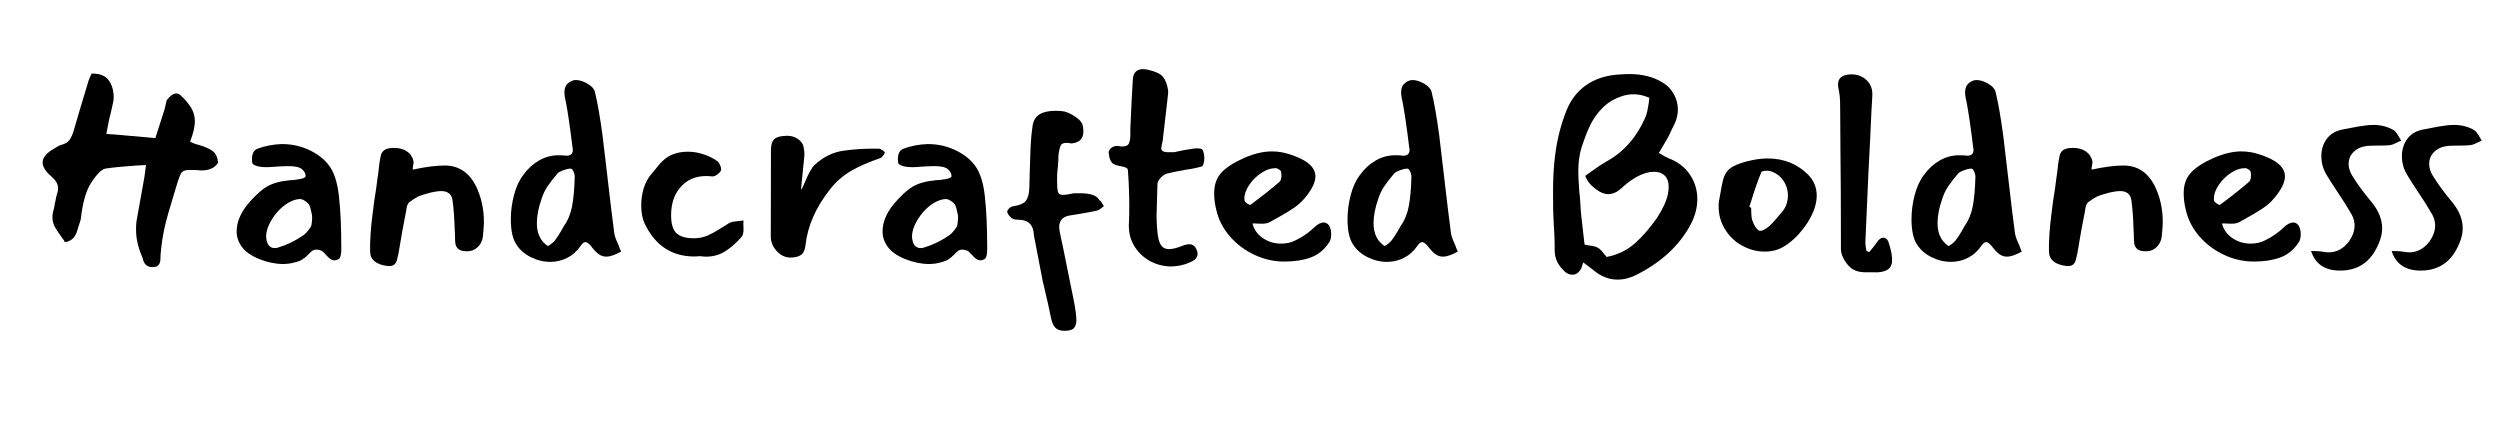 <svg xmlns="http://www.w3.org/2000/svg" xmlns:xlink="http://www.w3.org/1999/xlink" width="340" zoomAndPan="magnify" viewBox="0 0 255 45" height="60" preserveAspectRatio="xMidYMid meet" version="1.0"><defs><g/><clipPath id="48c0debb30"><path d="M 241 10 L 251.922 10 L 251.922 26 L 241 26 Z M 241 10 " clip-rule="nonzero"/></clipPath><clipPath id="4cc6159088"><rect x="0" width="252" y="0" height="33"/></clipPath></defs><g transform="matrix(1, 0, 0, 1, 2, 2)"><g clip-path="url(#4cc6159088)"><g fill="#000000" fill-opacity="1"><g transform="translate(0.377, 24.991)"><g><path d="M 12.516 -10.156 C 12.078 -10.125 11.754 -10.109 11.547 -10.109 C 10.18 -10.016 9.129 -9.91 8.391 -9.797 C 7.984 -9.723 7.484 -9.223 6.891 -8.297 C 6.391 -7.523 6.047 -6.297 5.859 -4.609 L 5.547 -3.609 C 5.461 -3.273 5.328 -2.988 5.141 -2.75 C 5.023 -2.613 4.879 -2.504 4.703 -2.422 C 4.523 -2.336 4.348 -2.297 4.172 -2.297 C 4.254 -2.297 4.211 -2.398 4.047 -2.609 C 3.68 -3.109 3.41 -3.508 3.234 -3.812 C 3.055 -4.125 2.969 -4.473 2.969 -4.859 C 2.969 -5.023 2.992 -5.219 3.047 -5.438 C 3.141 -5.719 3.195 -6 3.219 -6.281 C 3.258 -6.383 3.297 -6.539 3.328 -6.75 C 3.367 -6.969 3.414 -7.148 3.469 -7.297 C 3.52 -7.461 3.547 -7.625 3.547 -7.781 C 3.547 -8.188 3.336 -8.57 2.922 -8.938 C 2.285 -9.477 1.969 -9.969 1.969 -10.406 C 1.969 -10.926 2.375 -11.41 3.188 -11.859 C 3.258 -11.891 3.363 -11.953 3.5 -12.047 C 3.645 -12.141 3.773 -12.195 3.891 -12.219 C 4.273 -12.312 4.555 -12.488 4.734 -12.75 C 4.91 -13.008 5.062 -13.367 5.188 -13.828 C 5.539 -15.047 5.93 -16.359 6.359 -17.766 L 6.656 -18.766 C 6.695 -18.898 6.801 -19.141 6.969 -19.484 C 7.781 -19.504 8.359 -19.281 8.703 -18.812 C 9.047 -18.352 9.219 -17.754 9.219 -17.016 C 9.219 -16.91 9.195 -16.742 9.156 -16.516 L 8.906 -15.406 L 8.75 -14.797 L 8.469 -13.328 L 9.938 -13.219 L 13.469 -12.906 L 14.406 -15.828 L 14.625 -16.766 C 15.164 -17.473 15.641 -17.641 16.047 -17.266 C 16.43 -16.922 16.77 -16.531 17.062 -16.094 C 17.352 -15.656 17.5 -15.16 17.5 -14.609 C 17.5 -14.066 17.336 -13.379 17.016 -12.547 C 17.172 -12.453 17.348 -12.375 17.547 -12.312 C 17.754 -12.25 17.895 -12.207 17.969 -12.188 C 18.539 -12.02 18.984 -11.82 19.297 -11.594 C 19.609 -11.375 19.801 -10.977 19.875 -10.406 C 19.656 -10.062 19.359 -9.832 18.984 -9.719 C 18.617 -9.602 18.188 -9.578 17.688 -9.641 C 17.5 -9.648 17.258 -9.656 16.969 -9.656 C 16.562 -9.656 16.289 -9.57 16.156 -9.406 C 16.031 -9.238 15.875 -8.852 15.688 -8.25 L 15.359 -7.156 C 14.91 -5.719 14.586 -4.562 14.391 -3.688 C 14.203 -2.82 14.07 -1.914 14 -0.969 C 14 -0.895 13.992 -0.742 13.984 -0.516 C 13.973 -0.285 13.91 -0.102 13.797 0.031 C 13.691 0.176 13.516 0.25 13.266 0.25 C 12.66 0.301 12.289 -0.02 12.156 -0.719 C 11.719 -1.695 11.5 -2.641 11.5 -3.547 C 11.5 -3.941 11.516 -4.238 11.547 -4.438 C 11.754 -5.625 12.023 -7.133 12.359 -8.969 Z M 12.516 -10.156 "/></g></g></g><g fill="#000000" fill-opacity="1"><g transform="translate(20.922, 24.991)"><g><path d="M 9.859 -1.422 C 9.691 -1.492 9.523 -1.531 9.359 -1.531 C 9.191 -1.531 9.047 -1.488 8.922 -1.406 C 8.805 -1.32 8.676 -1.195 8.531 -1.031 C 8.301 -0.801 8.066 -0.613 7.828 -0.469 C 7.609 -0.344 7.203 -0.223 6.609 -0.109 C 6.348 -0.078 6.133 -0.062 5.969 -0.062 C 5.188 -0.062 4.375 -0.227 3.531 -0.562 C 2.695 -0.906 2.102 -1.32 1.75 -1.812 C 1.375 -2.32 1.195 -2.875 1.219 -3.469 C 1.238 -4.352 1.609 -5.242 2.328 -6.141 C 3.035 -6.984 3.68 -7.582 4.266 -7.938 C 4.848 -8.289 5.645 -8.516 6.656 -8.609 C 6.883 -8.609 7.207 -8.645 7.625 -8.719 C 8.039 -8.789 8.25 -8.895 8.25 -9.031 C 8.25 -9.281 8.129 -9.508 7.891 -9.719 C 7.66 -9.938 7.195 -10.047 6.5 -10.047 C 6.238 -10.047 5.848 -10.031 5.328 -10 C 4.805 -9.957 4.445 -9.938 4.25 -9.938 C 3.613 -9.938 3.16 -10.039 2.891 -10.25 C 2.816 -10.281 2.781 -10.453 2.781 -10.766 C 2.781 -11.328 2.973 -11.68 3.359 -11.828 C 4.148 -12.117 4.973 -12.273 5.828 -12.297 C 6.898 -12.297 7.895 -12.062 8.812 -11.594 C 9.727 -11.125 10.398 -10.535 10.828 -9.828 C 11.254 -9.129 11.531 -8.156 11.656 -6.906 C 11.812 -5.52 11.891 -3.754 11.891 -1.609 C 11.891 -1.016 11.805 -0.672 11.641 -0.578 C 11.484 -0.484 11.344 -0.438 11.219 -0.438 C 11.051 -0.438 10.895 -0.488 10.75 -0.594 C 10.613 -0.695 10.461 -0.844 10.297 -1.031 C 10.129 -1.227 9.984 -1.359 9.859 -1.422 Z M 5.469 -1.75 C 6.344 -2.008 7.195 -2.426 8.031 -3 C 8.207 -3.125 8.367 -3.285 8.516 -3.484 C 8.672 -3.691 8.766 -3.828 8.797 -3.891 C 8.836 -3.941 8.867 -4.102 8.891 -4.375 C 8.922 -4.645 8.926 -4.863 8.906 -5.031 C 8.895 -5.082 8.863 -5.227 8.812 -5.469 C 8.77 -5.707 8.703 -5.922 8.609 -6.109 C 8.516 -6.254 8.363 -6.391 8.156 -6.516 C 7.957 -6.648 7.773 -6.707 7.609 -6.688 C 7.254 -6.664 6.875 -6.535 6.469 -6.297 C 6.062 -6.055 5.68 -5.734 5.328 -5.328 C 4.973 -4.898 4.695 -4.469 4.5 -4.031 C 4.312 -3.602 4.219 -3.203 4.219 -2.828 C 4.258 -2.328 4.398 -1.992 4.641 -1.828 C 4.766 -1.734 4.922 -1.688 5.109 -1.688 C 5.254 -1.688 5.375 -1.707 5.469 -1.75 Z M 5.469 -1.75 "/></g></g></g><g fill="#000000" fill-opacity="1"><g transform="translate(34.359, 24.991)"><g><path d="M 5.828 -10.469 C 5.828 -10.352 5.805 -10.207 5.766 -10.031 C 5.734 -9.863 5.727 -9.75 5.75 -9.688 C 7.02 -9.969 8.102 -10.109 9 -10.109 C 10.383 -10.109 11.43 -9.441 12.141 -8.109 C 12.711 -6.973 13 -5.723 13 -4.359 C 13 -4.004 12.961 -3.492 12.891 -2.828 C 12.828 -2.391 12.645 -2.035 12.344 -1.766 C 12.051 -1.492 11.703 -1.359 11.297 -1.359 C 10.867 -1.359 10.566 -1.438 10.391 -1.594 C 10.223 -1.75 10.125 -1.926 10.094 -2.125 C 10.062 -2.332 10.047 -2.66 10.047 -3.109 L 10.016 -3.688 C 9.984 -4.801 9.91 -5.766 9.797 -6.578 C 9.742 -6.91 9.617 -7.145 9.422 -7.281 C 9.234 -7.426 8.977 -7.5 8.656 -7.5 C 8.363 -7.5 8.016 -7.453 7.609 -7.359 C 6.973 -7.191 6.551 -7.062 6.344 -6.969 C 6.133 -6.875 5.828 -6.68 5.422 -6.391 C 5.285 -6.297 5.188 -6.109 5.125 -5.828 C 5.07 -5.555 5.047 -5.398 5.047 -5.359 C 4.805 -4.172 4.551 -2.754 4.281 -1.109 C 4.258 -1.035 4.219 -0.859 4.156 -0.578 C 4.102 -0.305 4 -0.113 3.844 0 C 3.688 0.125 3.461 0.172 3.172 0.141 C 2.004 -0.004 1.41 -0.492 1.391 -1.328 C 1.367 -2.398 1.453 -3.672 1.641 -5.141 C 1.766 -6.191 1.883 -7.039 2 -7.688 C 2.031 -7.988 2.078 -8.348 2.141 -8.766 C 2.211 -9.191 2.273 -9.688 2.328 -10.25 C 2.391 -10.676 2.445 -10.988 2.5 -11.188 C 2.551 -11.395 2.676 -11.566 2.875 -11.703 C 3.082 -11.836 3.398 -11.906 3.828 -11.906 C 4.367 -11.906 4.812 -11.785 5.156 -11.547 C 5.508 -11.305 5.734 -10.961 5.828 -10.516 Z M 5.828 -10.469 "/></g></g></g><g fill="#000000" fill-opacity="1"><g transform="translate(48.713, 24.991)"><g><path d="M 11.938 -3.25 C 11.977 -2.938 12.117 -2.531 12.359 -2.031 C 12.391 -1.938 12.426 -1.832 12.469 -1.719 C 12.52 -1.613 12.578 -1.484 12.641 -1.328 C 12.004 -0.984 11.504 -0.812 11.141 -0.812 C 10.859 -0.812 10.598 -0.895 10.359 -1.062 C 10.117 -1.238 9.848 -1.523 9.547 -1.922 C 9.328 -2.172 9.145 -2.297 9 -2.297 C 8.852 -2.297 8.695 -2.176 8.531 -1.938 C 8.156 -1.383 7.691 -0.969 7.141 -0.688 C 6.598 -0.414 6.023 -0.281 5.422 -0.281 C 4.734 -0.281 4.066 -0.441 3.422 -0.766 C 2.785 -1.086 2.289 -1.523 1.938 -2.078 C 1.57 -2.648 1.391 -3.504 1.391 -4.641 C 1.391 -5.453 1.5 -6.273 1.719 -7.109 C 1.938 -7.941 2.254 -8.625 2.672 -9.156 C 3.109 -9.77 3.633 -10.254 4.25 -10.609 C 4.863 -10.973 5.539 -11.156 6.281 -11.156 C 6.52 -11.156 6.703 -11.148 6.828 -11.141 C 6.879 -11.117 6.961 -11.109 7.078 -11.109 C 7.504 -11.109 7.719 -11.312 7.719 -11.719 L 7.688 -11.938 C 7.426 -14.062 7.195 -15.625 7 -16.625 C 6.977 -16.719 6.945 -16.863 6.906 -17.062 C 6.875 -17.27 6.859 -17.441 6.859 -17.578 C 6.859 -17.836 6.91 -18.062 7.016 -18.25 C 7.129 -18.445 7.328 -18.609 7.609 -18.734 C 7.723 -18.797 7.852 -18.828 8 -18.828 C 8.383 -18.828 8.789 -18.703 9.219 -18.453 C 9.645 -18.203 9.895 -17.922 9.969 -17.609 C 10.25 -16.453 10.508 -14.961 10.75 -13.141 L 11.25 -8.906 C 11.539 -6.395 11.77 -4.508 11.938 -3.25 Z M 4.531 -6.719 C 4.207 -5.812 4.047 -4.977 4.047 -4.219 C 4.047 -3.164 4.422 -2.391 5.172 -1.891 C 5.461 -2.055 5.695 -2.242 5.875 -2.453 C 6.051 -2.672 6.258 -2.984 6.5 -3.391 L 6.797 -3.922 C 7.223 -4.523 7.504 -5.207 7.641 -5.969 C 7.785 -6.727 7.875 -7.691 7.906 -8.859 C 7.926 -9.023 7.895 -9.211 7.812 -9.422 C 7.727 -9.641 7.641 -9.758 7.547 -9.781 C 7.398 -9.812 7.148 -9.766 6.797 -9.641 C 6.453 -9.523 6.234 -9.406 6.141 -9.281 C 5.711 -8.781 5.375 -8.344 5.125 -7.969 C 4.875 -7.594 4.676 -7.176 4.531 -6.719 Z M 4.531 -6.719 "/></g></g></g><g fill="#000000" fill-opacity="1"><g transform="translate(62.733, 24.991)"><g><path d="M 10.906 -2.828 C 10.352 -2.203 9.789 -1.707 9.219 -1.344 C 8.645 -0.988 8.004 -0.812 7.297 -0.812 C 7.148 -0.812 6.945 -0.828 6.688 -0.859 L 6.141 -0.828 C 3.805 -0.816 2.102 -1.93 1.031 -4.172 C 0.789 -4.68 0.672 -5.301 0.672 -6.031 C 0.672 -6.656 0.758 -7.254 0.938 -7.828 C 1.125 -8.398 1.383 -8.875 1.719 -9.25 L 2.25 -9.891 C 2.508 -10.223 2.711 -10.453 2.859 -10.578 C 3.504 -11.203 4.363 -11.516 5.438 -11.516 C 6 -11.516 6.547 -11.422 7.078 -11.234 C 7.617 -11.055 8.094 -10.812 8.5 -10.5 C 8.57 -10.438 8.645 -10.316 8.719 -10.141 C 8.789 -9.973 8.828 -9.832 8.828 -9.719 C 8.828 -9.57 8.711 -9.41 8.484 -9.234 C 8.266 -9.055 8.066 -8.977 7.891 -9 C 6.629 -9.145 5.617 -8.844 4.859 -8.094 C 4.098 -7.344 3.719 -6.32 3.719 -5.031 C 3.719 -4.176 3.895 -3.57 4.25 -3.219 C 4.613 -2.863 5.211 -2.688 6.047 -2.688 C 6.566 -2.688 7.055 -2.789 7.516 -3 C 7.984 -3.219 8.523 -3.523 9.141 -3.922 L 9.656 -4.25 C 9.844 -4.344 10.086 -4.398 10.391 -4.422 C 10.703 -4.453 10.941 -4.477 11.109 -4.5 C 11.086 -4.332 11.082 -4.172 11.094 -4.016 C 11.102 -3.859 11.109 -3.734 11.109 -3.641 C 11.109 -3.234 11.039 -2.961 10.906 -2.828 Z M 10.906 -2.828 "/></g></g></g><g fill="#000000" fill-opacity="1"><g transform="translate(74.949, 24.991)"><g><path d="M 5.047 -11.766 C 5.109 -11.586 5.117 -11.301 5.078 -10.906 L 4.75 -7.641 C 4.844 -7.711 4.977 -7.973 5.156 -8.422 C 5.344 -8.879 5.52 -9.25 5.688 -9.531 C 5.852 -9.82 5.984 -10.016 6.078 -10.109 C 6.953 -10.941 7.93 -11.441 9.016 -11.609 C 10.109 -11.773 11.316 -11.848 12.641 -11.828 C 12.766 -11.828 12.906 -11.773 13.062 -11.672 C 13.219 -11.566 13.297 -11.484 13.297 -11.422 C 13.297 -11.359 13.238 -11.254 13.125 -11.109 C 13.02 -10.973 12.922 -10.891 12.828 -10.859 C 11.711 -10.484 10.734 -10.055 9.891 -9.578 C 9.055 -9.098 8.332 -8.469 7.719 -7.688 C 6.27 -5.852 5.438 -3.969 5.219 -2.031 C 5.164 -1.508 5.008 -1.16 4.75 -0.984 C 4.488 -0.805 4.129 -0.719 3.672 -0.719 C 3.148 -0.719 2.688 -0.938 2.281 -1.375 C 1.875 -1.82 1.672 -2.316 1.672 -2.859 C 1.68 -4.816 1.688 -7.758 1.688 -11.688 C 1.688 -12.227 1.805 -12.602 2.047 -12.812 C 2.297 -13.031 2.734 -13.141 3.359 -13.141 C 3.816 -13.141 4.207 -13.008 4.531 -12.75 C 4.863 -12.488 5.035 -12.16 5.047 -11.766 Z M 5.047 -11.766 "/></g></g></g><g fill="#000000" fill-opacity="1"><g transform="translate(86.804, 24.991)"><g><path d="M 9.859 -1.422 C 9.691 -1.492 9.523 -1.531 9.359 -1.531 C 9.191 -1.531 9.047 -1.488 8.922 -1.406 C 8.805 -1.32 8.676 -1.195 8.531 -1.031 C 8.301 -0.801 8.066 -0.613 7.828 -0.469 C 7.609 -0.344 7.203 -0.223 6.609 -0.109 C 6.348 -0.078 6.133 -0.062 5.969 -0.062 C 5.188 -0.062 4.375 -0.227 3.531 -0.562 C 2.695 -0.906 2.102 -1.32 1.75 -1.812 C 1.375 -2.32 1.195 -2.875 1.219 -3.469 C 1.238 -4.352 1.609 -5.242 2.328 -6.141 C 3.035 -6.984 3.68 -7.582 4.266 -7.938 C 4.848 -8.289 5.645 -8.516 6.656 -8.609 C 6.883 -8.609 7.207 -8.645 7.625 -8.719 C 8.039 -8.789 8.25 -8.895 8.25 -9.031 C 8.25 -9.281 8.129 -9.508 7.891 -9.719 C 7.66 -9.938 7.195 -10.047 6.5 -10.047 C 6.238 -10.047 5.848 -10.031 5.328 -10 C 4.805 -9.957 4.445 -9.938 4.25 -9.938 C 3.613 -9.938 3.16 -10.039 2.891 -10.25 C 2.816 -10.281 2.781 -10.453 2.781 -10.766 C 2.781 -11.328 2.973 -11.68 3.359 -11.828 C 4.148 -12.117 4.973 -12.273 5.828 -12.297 C 6.898 -12.297 7.895 -12.062 8.812 -11.594 C 9.727 -11.125 10.398 -10.535 10.828 -9.828 C 11.254 -9.129 11.531 -8.156 11.656 -6.906 C 11.812 -5.52 11.891 -3.754 11.891 -1.609 C 11.891 -1.016 11.805 -0.672 11.641 -0.578 C 11.484 -0.484 11.344 -0.438 11.219 -0.438 C 11.051 -0.438 10.895 -0.488 10.75 -0.594 C 10.613 -0.695 10.461 -0.844 10.297 -1.031 C 10.129 -1.227 9.984 -1.359 9.859 -1.422 Z M 5.469 -1.75 C 6.344 -2.008 7.195 -2.426 8.031 -3 C 8.207 -3.125 8.367 -3.285 8.516 -3.484 C 8.672 -3.691 8.766 -3.828 8.797 -3.891 C 8.836 -3.941 8.867 -4.102 8.891 -4.375 C 8.922 -4.645 8.926 -4.863 8.906 -5.031 C 8.895 -5.082 8.863 -5.227 8.812 -5.469 C 8.77 -5.707 8.703 -5.922 8.609 -6.109 C 8.516 -6.254 8.363 -6.391 8.156 -6.516 C 7.957 -6.648 7.773 -6.707 7.609 -6.688 C 7.254 -6.664 6.875 -6.535 6.469 -6.297 C 6.062 -6.055 5.68 -5.734 5.328 -5.328 C 4.973 -4.898 4.695 -4.469 4.5 -4.031 C 4.312 -3.602 4.219 -3.203 4.219 -2.828 C 4.258 -2.328 4.398 -1.992 4.641 -1.828 C 4.766 -1.734 4.922 -1.688 5.109 -1.688 C 5.254 -1.688 5.375 -1.707 5.469 -1.75 Z M 5.469 -1.75 "/></g></g></g><g fill="#000000" fill-opacity="1"><g transform="translate(100.241, 24.991)"><g><path d="M 5.578 -8.719 C 5.578 -8.051 5.609 -7.613 5.672 -7.406 C 5.742 -7.207 5.906 -7.109 6.156 -7.109 C 6.406 -7.109 6.785 -7.164 7.297 -7.281 L 7.938 -7.281 C 9 -7.281 9.648 -7.047 9.891 -6.578 C 9.973 -6.547 10.062 -6.445 10.156 -6.281 C 10.25 -6.125 10.316 -6.02 10.359 -5.969 C 10.285 -5.914 10.172 -5.828 10.016 -5.703 C 9.867 -5.586 9.734 -5.52 9.609 -5.5 C 9.18 -5.406 8.539 -5.285 7.688 -5.141 C 7.52 -5.117 7.223 -5.07 6.797 -5 C 6.129 -4.863 5.797 -4.473 5.797 -3.828 C 5.797 -3.734 5.816 -3.555 5.859 -3.297 C 6.078 -2.305 6.258 -1.438 6.406 -0.688 C 6.562 0.062 6.688 0.688 6.781 1.188 L 7.281 3.641 C 7.457 4.523 7.547 5.207 7.547 5.688 C 7.547 6.039 7.461 6.305 7.297 6.484 C 7.129 6.66 6.805 6.75 6.328 6.75 C 5.922 6.75 5.613 6.645 5.406 6.438 C 5.207 6.238 5.062 5.914 4.969 5.469 C 4.801 4.613 4.516 3.336 4.109 1.641 L 3.219 -2.969 C 3.188 -4.039 2.66 -4.578 1.641 -4.578 C 1.305 -4.578 1.07 -4.633 0.938 -4.75 C 0.832 -4.844 0.734 -4.945 0.641 -5.062 C 0.547 -5.188 0.5 -5.305 0.5 -5.422 C 0.5 -5.504 0.555 -5.602 0.672 -5.719 C 0.797 -5.844 0.914 -5.914 1.031 -5.938 C 1.695 -6.031 2.145 -6.211 2.375 -6.484 C 2.602 -6.766 2.727 -7.203 2.75 -7.797 L 2.797 -9.578 C 2.816 -10.359 2.844 -11.156 2.875 -11.969 C 2.914 -12.781 2.984 -13.5 3.078 -14.125 C 3.148 -14.664 3.379 -15.062 3.766 -15.312 C 4.16 -15.562 4.703 -15.688 5.391 -15.688 C 5.68 -15.688 5.91 -15.676 6.078 -15.656 C 6.461 -15.625 6.906 -15.441 7.406 -15.109 C 7.906 -14.785 8.176 -14.441 8.219 -14.078 C 8.406 -13.023 8.016 -12.453 7.047 -12.359 C 6.422 -12.484 6.051 -12.406 5.938 -12.125 C 5.832 -11.852 5.758 -11.516 5.719 -11.109 C 5.719 -10.867 5.703 -10.523 5.672 -10.078 C 5.609 -9.629 5.578 -9.176 5.578 -8.719 Z M 5.578 -8.719 "/></g></g></g><g fill="#000000" fill-opacity="1"><g transform="translate(110.513, 24.991)"><g><path d="M 0.938 -10.359 C 0.812 -10.504 0.723 -10.66 0.672 -10.828 C 0.629 -10.992 0.594 -11.223 0.562 -11.516 C 0.727 -11.91 1.031 -12.109 1.469 -12.109 C 1.695 -12.066 1.852 -12.047 1.938 -12.047 C 2.312 -12.047 2.547 -12.156 2.641 -12.375 C 2.734 -12.602 2.781 -12.863 2.781 -13.156 C 2.781 -13.457 2.781 -13.691 2.781 -13.859 L 2.859 -15.516 C 2.879 -15.891 2.898 -16.348 2.922 -16.891 C 2.953 -17.441 2.988 -18.078 3.031 -18.797 C 3.039 -19.18 3.133 -19.469 3.312 -19.656 C 3.488 -19.844 3.734 -19.938 4.047 -19.938 C 4.273 -19.938 4.453 -19.914 4.578 -19.875 C 5.336 -19.707 5.848 -19.469 6.109 -19.156 C 6.367 -18.844 6.547 -18.367 6.641 -17.734 C 6.648 -17.609 6.629 -17.344 6.578 -16.938 L 6.078 -12.609 C 6.055 -12.492 6.023 -12.359 5.984 -12.203 C 5.953 -12.047 5.938 -11.93 5.938 -11.859 C 5.938 -11.691 6.031 -11.578 6.219 -11.516 C 6.406 -11.461 6.75 -11.445 7.25 -11.469 C 8.102 -11.656 8.75 -11.773 9.188 -11.828 C 9.281 -11.848 9.43 -11.859 9.641 -11.859 C 9.859 -11.859 10.004 -11.828 10.078 -11.766 C 10.148 -11.734 10.207 -11.629 10.25 -11.453 C 10.301 -11.273 10.328 -11.078 10.328 -10.859 C 10.328 -10.648 10.301 -10.461 10.25 -10.297 C 10.207 -10.129 10.148 -10.035 10.078 -10.016 C 9.578 -9.867 8.984 -9.75 8.297 -9.656 C 7.484 -9.508 6.883 -9.383 6.5 -9.281 C 6.289 -9.219 6.082 -9.078 5.875 -8.859 C 5.676 -8.641 5.566 -8.438 5.547 -8.25 C 5.516 -7.344 5.488 -6.414 5.469 -5.469 C 5.445 -4.75 5.473 -4.023 5.547 -3.297 C 5.609 -2.691 5.727 -2.254 5.906 -1.984 C 6.094 -1.711 6.375 -1.578 6.75 -1.578 C 7.039 -1.578 7.469 -1.68 8.031 -1.891 C 8.32 -2.016 8.578 -2.078 8.797 -2.078 C 9.148 -2.078 9.398 -1.883 9.547 -1.5 C 9.609 -1.375 9.641 -1.242 9.641 -1.109 C 9.641 -0.867 9.551 -0.676 9.375 -0.531 C 9.195 -0.383 8.957 -0.254 8.656 -0.141 C 8.102 0.066 7.539 0.176 6.969 0.188 C 6.188 0.188 5.453 0 4.766 -0.375 C 4.086 -0.75 3.547 -1.281 3.141 -1.969 C 2.742 -2.656 2.578 -3.441 2.641 -4.328 C 2.66 -4.68 2.672 -5.238 2.672 -6 C 2.672 -7.195 2.625 -8.414 2.531 -9.656 C 2.508 -9.77 2.441 -9.848 2.328 -9.891 C 2.223 -9.941 2.039 -9.992 1.781 -10.047 C 1.352 -10.117 1.07 -10.223 0.938 -10.359 Z M 0.938 -10.359 "/></g></g></g><g fill="#000000" fill-opacity="1"><g transform="translate(121.063, 24.991)"><g><path d="M 6.438 -4.328 C 6.25 -4.223 5.984 -4.172 5.641 -4.172 C 5.504 -4.172 5.344 -4.176 5.156 -4.188 C 4.977 -4.207 4.82 -4.207 4.688 -4.188 C 4.844 -3.582 5.195 -3.086 5.75 -2.703 C 6.301 -2.328 6.922 -2.141 7.609 -2.141 C 8.203 -2.141 8.727 -2.27 9.188 -2.531 C 9.875 -2.875 10.469 -3.289 10.969 -3.781 C 11.32 -4.125 11.656 -4.297 11.969 -4.297 C 12.164 -4.297 12.344 -4.195 12.5 -4 C 12.645 -3.758 12.719 -3.461 12.719 -3.109 C 12.719 -2.734 12.645 -2.445 12.5 -2.25 C 12.008 -1.508 11.379 -1 10.609 -0.719 C 9.848 -0.445 8.957 -0.312 7.938 -0.312 C 6.883 -0.312 5.867 -0.539 4.891 -1 C 3.91 -1.457 3.07 -2.086 2.375 -2.891 C 1.676 -3.703 1.219 -4.598 1 -5.578 C 0.852 -6.148 0.781 -6.719 0.781 -7.281 C 0.781 -8.145 1.023 -8.844 1.516 -9.375 C 2.004 -9.914 2.797 -10.426 3.891 -10.906 C 4.891 -11.332 5.812 -11.547 6.656 -11.547 C 7.27 -11.547 7.863 -11.453 8.438 -11.266 C 10.219 -10.711 11.109 -9.957 11.109 -9 C 11.109 -8.383 10.742 -7.645 10.016 -6.781 C 9.672 -6.363 9.254 -6 8.766 -5.688 C 8.285 -5.375 7.816 -5.094 7.359 -4.844 C 6.91 -4.594 6.602 -4.422 6.438 -4.328 Z M 7.609 -9.469 C 7.586 -9.562 7.516 -9.641 7.391 -9.703 C 7.273 -9.766 7.207 -9.805 7.188 -9.828 C 6.688 -9.867 6.176 -9.723 5.656 -9.391 C 5.145 -9.066 4.719 -8.656 4.375 -8.156 C 4.031 -7.656 3.859 -7.176 3.859 -6.719 L 3.891 -6.5 C 3.91 -6.426 4.004 -6.332 4.172 -6.219 C 4.348 -6.102 4.457 -6.066 4.5 -6.109 C 5.812 -7.086 6.801 -7.875 7.469 -8.469 C 7.582 -8.582 7.641 -8.785 7.641 -9.078 C 7.641 -9.266 7.629 -9.395 7.609 -9.469 Z M 7.609 -9.469 "/></g></g></g><g fill="#000000" fill-opacity="1"><g transform="translate(134.056, 24.991)"><g><path d="M 11.938 -3.25 C 11.977 -2.938 12.117 -2.531 12.359 -2.031 C 12.391 -1.938 12.426 -1.832 12.469 -1.719 C 12.52 -1.613 12.578 -1.484 12.641 -1.328 C 12.004 -0.984 11.504 -0.812 11.141 -0.812 C 10.859 -0.812 10.598 -0.895 10.359 -1.062 C 10.117 -1.238 9.848 -1.523 9.547 -1.922 C 9.328 -2.172 9.145 -2.297 9 -2.297 C 8.852 -2.297 8.695 -2.176 8.531 -1.938 C 8.156 -1.383 7.691 -0.969 7.141 -0.688 C 6.598 -0.414 6.023 -0.281 5.422 -0.281 C 4.734 -0.281 4.066 -0.441 3.422 -0.766 C 2.785 -1.086 2.289 -1.523 1.938 -2.078 C 1.57 -2.648 1.391 -3.504 1.391 -4.641 C 1.391 -5.453 1.5 -6.273 1.719 -7.109 C 1.938 -7.941 2.254 -8.625 2.672 -9.156 C 3.109 -9.77 3.633 -10.254 4.25 -10.609 C 4.863 -10.973 5.539 -11.156 6.281 -11.156 C 6.52 -11.156 6.703 -11.148 6.828 -11.141 C 6.879 -11.117 6.961 -11.109 7.078 -11.109 C 7.504 -11.109 7.719 -11.312 7.719 -11.719 L 7.688 -11.938 C 7.426 -14.062 7.195 -15.625 7 -16.625 C 6.977 -16.719 6.945 -16.863 6.906 -17.062 C 6.875 -17.27 6.859 -17.441 6.859 -17.578 C 6.859 -17.836 6.91 -18.062 7.016 -18.25 C 7.129 -18.445 7.328 -18.609 7.609 -18.734 C 7.723 -18.797 7.852 -18.828 8 -18.828 C 8.383 -18.828 8.789 -18.703 9.219 -18.453 C 9.645 -18.203 9.895 -17.922 9.969 -17.609 C 10.25 -16.453 10.508 -14.961 10.75 -13.141 L 11.25 -8.906 C 11.539 -6.395 11.77 -4.508 11.938 -3.25 Z M 4.531 -6.719 C 4.207 -5.812 4.047 -4.977 4.047 -4.219 C 4.047 -3.164 4.422 -2.391 5.172 -1.891 C 5.461 -2.055 5.695 -2.242 5.875 -2.453 C 6.051 -2.672 6.258 -2.984 6.5 -3.391 L 6.797 -3.922 C 7.223 -4.523 7.504 -5.207 7.641 -5.969 C 7.785 -6.727 7.875 -7.691 7.906 -8.859 C 7.926 -9.023 7.895 -9.211 7.812 -9.422 C 7.727 -9.641 7.641 -9.758 7.547 -9.781 C 7.398 -9.812 7.148 -9.766 6.797 -9.641 C 6.453 -9.523 6.234 -9.406 6.141 -9.281 C 5.711 -8.781 5.375 -8.344 5.125 -7.969 C 4.875 -7.594 4.676 -7.176 4.531 -6.719 Z M 4.531 -6.719 "/></g></g></g><g fill="#000000" fill-opacity="1"><g transform="translate(148.077, 24.991)"><g/></g></g><g fill="#000000" fill-opacity="1"><g transform="translate(155.018, 24.991)"><g><path d="M 13.078 -12.906 C 12.984 -12.727 12.688 -12.223 12.188 -11.391 C 12.656 -11.109 12.977 -10.93 13.156 -10.859 C 14.133 -10.484 14.867 -9.922 15.359 -9.172 C 15.859 -8.422 16.109 -7.594 16.109 -6.688 C 16.109 -5.801 15.875 -4.922 15.406 -4.047 C 14.258 -1.922 12.41 -0.219 9.859 1.062 C 9.223 1.375 8.602 1.531 8 1.531 C 7.102 1.531 6.281 1.211 5.531 0.578 C 5.227 0.336 4.875 0.07 4.469 -0.219 C 4.438 -0.113 4.395 0.016 4.344 0.172 C 4.301 0.336 4.25 0.457 4.188 0.531 C 3.969 0.863 3.691 1.031 3.359 1.031 C 3.066 1.031 2.797 0.91 2.547 0.672 C 1.891 0.055 1.562 -0.641 1.562 -1.422 C 1.562 -2.004 1.551 -2.52 1.531 -2.969 C 1.508 -3.414 1.488 -3.785 1.469 -4.078 C 1.445 -4.453 1.426 -4.914 1.406 -5.469 C 1.395 -6.02 1.391 -6.664 1.391 -7.406 C 1.391 -8.82 1.461 -10.082 1.609 -11.188 C 1.816 -12.82 2.207 -14.348 2.781 -15.766 C 3.219 -16.836 3.875 -17.68 4.75 -18.297 C 5.633 -18.91 6.68 -19.27 7.891 -19.375 C 8.441 -19.414 8.863 -19.438 9.156 -19.438 C 10.531 -19.438 11.68 -19.141 12.609 -18.547 C 13.086 -18.254 13.457 -17.863 13.719 -17.375 C 13.988 -16.895 14.125 -16.379 14.125 -15.828 C 14.125 -15.359 14.023 -14.895 13.828 -14.438 L 13.547 -13.875 C 13.422 -13.582 13.266 -13.258 13.078 -12.906 Z M 10.891 -15.219 C 10.973 -15.457 11.055 -15.852 11.141 -16.406 L 11.219 -17.016 C 10.664 -17.254 10.141 -17.375 9.641 -17.375 C 9.211 -17.375 8.812 -17.312 8.438 -17.188 C 7.645 -16.926 6.984 -16.531 6.453 -16 C 5.93 -15.477 5.516 -14.898 5.203 -14.266 C 4.898 -13.641 4.598 -12.863 4.297 -11.938 C 4.078 -11.219 3.969 -10.414 3.969 -9.531 C 3.969 -9.039 4.004 -8.332 4.078 -7.406 C 4.117 -7.133 4.156 -6.68 4.188 -6.047 C 4.207 -5.547 4.312 -4.52 4.5 -2.969 L 4.609 -2.047 C 4.723 -2.016 4.91 -1.977 5.172 -1.938 C 5.516 -1.906 5.781 -1.832 5.969 -1.719 C 6.133 -1.625 6.301 -1.469 6.469 -1.25 C 6.633 -1.039 6.766 -0.883 6.859 -0.781 C 7.973 -1 8.922 -1.453 9.703 -2.141 C 10.492 -2.828 11.266 -3.711 12.016 -4.797 C 12.598 -5.691 12.961 -6.488 13.109 -7.188 C 13.16 -7.469 13.188 -7.719 13.188 -7.938 C 13.188 -8.438 13.051 -8.816 12.781 -9.078 C 12.52 -9.336 12.156 -9.469 11.688 -9.469 C 11.406 -9.469 11.145 -9.43 10.906 -9.359 C 10.07 -9.117 9.223 -8.594 8.359 -7.781 C 7.91 -7.383 7.469 -7.188 7.031 -7.188 C 6.75 -7.188 6.457 -7.27 6.156 -7.438 C 5.812 -7.645 5.52 -7.867 5.281 -8.109 C 5.039 -8.348 4.836 -8.66 4.672 -9.047 L 5.297 -9.5 C 5.961 -9.977 6.473 -10.316 6.828 -10.516 C 8.629 -11.484 9.984 -13.051 10.891 -15.219 Z M 10.891 -15.219 "/></g></g></g><g fill="#000000" fill-opacity="1"><g transform="translate(172.508, 24.991)"><g><path d="M 7.469 -1.859 C 6.895 -1.504 6.238 -1.328 5.5 -1.328 C 4.688 -1.328 3.906 -1.535 3.156 -1.953 C 2.406 -2.367 1.805 -2.969 1.359 -3.75 C 0.91 -4.531 0.727 -5.414 0.812 -6.406 L 0.938 -7.078 C 1.051 -7.742 1.145 -8.234 1.219 -8.547 C 1.383 -9.234 1.719 -9.711 2.219 -9.984 C 2.719 -10.266 3.383 -10.488 4.219 -10.656 C 4.758 -10.77 5.285 -10.828 5.797 -10.828 C 7.43 -10.828 8.801 -10.281 9.906 -9.188 C 10.5 -8.594 10.797 -7.875 10.797 -7.031 C 10.797 -6.195 10.492 -5.297 9.891 -4.328 C 9.18 -3.234 8.375 -2.41 7.469 -1.859 Z M 5.141 -9.406 C 4.836 -8.688 4.52 -7.789 4.188 -6.719 L 3.922 -5.891 L 4.109 -5.797 C 4.109 -5.672 4.113 -5.473 4.125 -5.203 C 4.133 -4.93 4.164 -4.707 4.219 -4.531 C 4.426 -3.957 4.66 -3.602 4.922 -3.469 C 5.023 -3.414 5.18 -3.441 5.391 -3.547 C 5.609 -3.66 5.801 -3.789 5.969 -3.938 C 6.227 -4.164 6.645 -4.629 7.219 -5.328 C 7.645 -5.805 7.859 -6.379 7.859 -7.047 C 7.859 -7.617 7.695 -8.133 7.375 -8.594 C 7.051 -9.062 6.602 -9.379 6.031 -9.547 C 5.969 -9.566 5.863 -9.578 5.719 -9.578 C 5.363 -9.578 5.172 -9.52 5.141 -9.406 Z M 5.141 -9.406 "/></g></g></g><g fill="#000000" fill-opacity="1"><g transform="translate(184.086, 24.991)"><g><path d="M 4.578 -1.281 C 4.953 -1.719 5.223 -2.066 5.391 -2.328 C 5.586 -2.609 5.801 -2.75 6.031 -2.75 C 6.25 -2.75 6.414 -2.609 6.531 -2.328 C 6.781 -1.586 6.906 -1.004 6.906 -0.578 C 6.906 -0.398 6.898 -0.266 6.891 -0.172 C 6.816 0.203 6.609 0.461 6.266 0.609 C 5.922 0.754 5.516 0.812 5.047 0.781 C 4.879 0.781 4.598 0.781 4.203 0.781 C 3.805 0.781 3.461 0.723 3.172 0.609 C 2.891 0.492 2.641 0.312 2.422 0.062 C 1.93 -0.52 1.688 -1.078 1.688 -1.609 C 1.688 -5.941 1.672 -9.203 1.641 -11.391 L 1.609 -16.266 C 1.609 -16.922 1.547 -17.516 1.422 -18.047 C 1.398 -18.141 1.391 -18.25 1.391 -18.375 C 1.391 -19.062 1.852 -19.406 2.781 -19.406 C 3.383 -19.406 3.895 -19.207 4.312 -18.812 C 4.727 -18.414 4.922 -17.895 4.891 -17.25 C 4.828 -16.258 4.754 -14.785 4.672 -12.828 L 4.5 -9.5 C 4.352 -6.352 4.25 -3.992 4.188 -2.422 C 4.176 -2.234 4.188 -2.023 4.219 -1.797 C 4.258 -1.578 4.285 -1.441 4.297 -1.391 Z M 4.578 -1.281 "/></g></g></g><g fill="#000000" fill-opacity="1"><g transform="translate(191.582, 24.991)"><g><path d="M 11.938 -3.25 C 11.977 -2.938 12.117 -2.531 12.359 -2.031 C 12.391 -1.938 12.426 -1.832 12.469 -1.719 C 12.52 -1.613 12.578 -1.484 12.641 -1.328 C 12.004 -0.984 11.504 -0.812 11.141 -0.812 C 10.859 -0.812 10.598 -0.895 10.359 -1.062 C 10.117 -1.238 9.848 -1.523 9.547 -1.922 C 9.328 -2.172 9.145 -2.297 9 -2.297 C 8.852 -2.297 8.695 -2.176 8.531 -1.938 C 8.156 -1.383 7.691 -0.969 7.141 -0.688 C 6.598 -0.414 6.023 -0.281 5.422 -0.281 C 4.734 -0.281 4.066 -0.441 3.422 -0.766 C 2.785 -1.086 2.289 -1.523 1.938 -2.078 C 1.57 -2.648 1.391 -3.504 1.391 -4.641 C 1.391 -5.453 1.5 -6.273 1.719 -7.109 C 1.938 -7.941 2.254 -8.625 2.672 -9.156 C 3.109 -9.77 3.633 -10.254 4.25 -10.609 C 4.863 -10.973 5.539 -11.156 6.281 -11.156 C 6.52 -11.156 6.703 -11.148 6.828 -11.141 C 6.879 -11.117 6.961 -11.109 7.078 -11.109 C 7.504 -11.109 7.719 -11.312 7.719 -11.719 L 7.688 -11.938 C 7.426 -14.062 7.195 -15.625 7 -16.625 C 6.977 -16.719 6.945 -16.863 6.906 -17.062 C 6.875 -17.27 6.859 -17.441 6.859 -17.578 C 6.859 -17.836 6.91 -18.062 7.016 -18.25 C 7.129 -18.445 7.328 -18.609 7.609 -18.734 C 7.723 -18.797 7.852 -18.828 8 -18.828 C 8.383 -18.828 8.789 -18.703 9.219 -18.453 C 9.645 -18.203 9.895 -17.922 9.969 -17.609 C 10.25 -16.453 10.508 -14.961 10.75 -13.141 L 11.25 -8.906 C 11.539 -6.395 11.77 -4.508 11.938 -3.25 Z M 4.531 -6.719 C 4.207 -5.812 4.047 -4.977 4.047 -4.219 C 4.047 -3.164 4.422 -2.391 5.172 -1.891 C 5.461 -2.055 5.695 -2.242 5.875 -2.453 C 6.051 -2.672 6.258 -2.984 6.5 -3.391 L 6.797 -3.922 C 7.223 -4.523 7.504 -5.207 7.641 -5.969 C 7.785 -6.727 7.875 -7.691 7.906 -8.859 C 7.926 -9.023 7.895 -9.211 7.812 -9.422 C 7.727 -9.641 7.641 -9.758 7.547 -9.781 C 7.398 -9.812 7.148 -9.766 6.797 -9.641 C 6.453 -9.523 6.234 -9.406 6.141 -9.281 C 5.711 -8.781 5.375 -8.344 5.125 -7.969 C 4.875 -7.594 4.676 -7.176 4.531 -6.719 Z M 4.531 -6.719 "/></g></g></g><g fill="#000000" fill-opacity="1"><g transform="translate(205.602, 24.991)"><g><path d="M 5.828 -10.469 C 5.828 -10.352 5.805 -10.207 5.766 -10.031 C 5.734 -9.863 5.727 -9.75 5.75 -9.688 C 7.02 -9.969 8.102 -10.109 9 -10.109 C 10.383 -10.109 11.43 -9.441 12.141 -8.109 C 12.711 -6.973 13 -5.723 13 -4.359 C 13 -4.004 12.961 -3.492 12.891 -2.828 C 12.828 -2.391 12.645 -2.035 12.344 -1.766 C 12.051 -1.492 11.703 -1.359 11.297 -1.359 C 10.867 -1.359 10.566 -1.438 10.391 -1.594 C 10.223 -1.75 10.125 -1.926 10.094 -2.125 C 10.062 -2.332 10.047 -2.66 10.047 -3.109 L 10.016 -3.688 C 9.984 -4.801 9.91 -5.766 9.797 -6.578 C 9.742 -6.91 9.617 -7.145 9.422 -7.281 C 9.234 -7.426 8.977 -7.5 8.656 -7.5 C 8.363 -7.5 8.016 -7.453 7.609 -7.359 C 6.973 -7.191 6.551 -7.062 6.344 -6.969 C 6.133 -6.875 5.828 -6.68 5.422 -6.391 C 5.285 -6.297 5.188 -6.109 5.125 -5.828 C 5.07 -5.555 5.047 -5.398 5.047 -5.359 C 4.805 -4.172 4.551 -2.754 4.281 -1.109 C 4.258 -1.035 4.219 -0.859 4.156 -0.578 C 4.102 -0.305 4 -0.113 3.844 0 C 3.688 0.125 3.461 0.172 3.172 0.141 C 2.004 -0.004 1.41 -0.492 1.391 -1.328 C 1.367 -2.398 1.453 -3.672 1.641 -5.141 C 1.766 -6.191 1.883 -7.039 2 -7.688 C 2.031 -7.988 2.078 -8.348 2.141 -8.766 C 2.211 -9.191 2.273 -9.688 2.328 -10.25 C 2.391 -10.676 2.445 -10.988 2.5 -11.188 C 2.551 -11.395 2.676 -11.566 2.875 -11.703 C 3.082 -11.836 3.398 -11.906 3.828 -11.906 C 4.367 -11.906 4.812 -11.785 5.156 -11.547 C 5.508 -11.305 5.734 -10.961 5.828 -10.516 Z M 5.828 -10.469 "/></g></g></g><g fill="#000000" fill-opacity="1"><g transform="translate(219.955, 24.991)"><g><path d="M 6.438 -4.328 C 6.25 -4.223 5.984 -4.172 5.641 -4.172 C 5.504 -4.172 5.344 -4.176 5.156 -4.188 C 4.977 -4.207 4.82 -4.207 4.688 -4.188 C 4.844 -3.582 5.195 -3.086 5.75 -2.703 C 6.301 -2.328 6.922 -2.141 7.609 -2.141 C 8.203 -2.141 8.727 -2.27 9.188 -2.531 C 9.875 -2.875 10.469 -3.289 10.969 -3.781 C 11.32 -4.125 11.656 -4.297 11.969 -4.297 C 12.164 -4.297 12.344 -4.195 12.5 -4 C 12.645 -3.758 12.719 -3.461 12.719 -3.109 C 12.719 -2.734 12.645 -2.445 12.5 -2.25 C 12.008 -1.508 11.379 -1 10.609 -0.719 C 9.848 -0.445 8.957 -0.312 7.938 -0.312 C 6.883 -0.312 5.867 -0.539 4.891 -1 C 3.91 -1.457 3.07 -2.086 2.375 -2.891 C 1.676 -3.703 1.219 -4.598 1 -5.578 C 0.852 -6.148 0.781 -6.719 0.781 -7.281 C 0.781 -8.145 1.023 -8.844 1.516 -9.375 C 2.004 -9.914 2.797 -10.426 3.891 -10.906 C 4.891 -11.332 5.812 -11.547 6.656 -11.547 C 7.27 -11.547 7.863 -11.453 8.438 -11.266 C 10.219 -10.711 11.109 -9.957 11.109 -9 C 11.109 -8.383 10.742 -7.645 10.016 -6.781 C 9.672 -6.363 9.254 -6 8.766 -5.688 C 8.285 -5.375 7.816 -5.094 7.359 -4.844 C 6.91 -4.594 6.602 -4.422 6.438 -4.328 Z M 7.609 -9.469 C 7.586 -9.562 7.516 -9.641 7.391 -9.703 C 7.273 -9.766 7.207 -9.805 7.188 -9.828 C 6.688 -9.867 6.176 -9.723 5.656 -9.391 C 5.145 -9.066 4.719 -8.656 4.375 -8.156 C 4.031 -7.656 3.859 -7.176 3.859 -6.719 L 3.891 -6.5 C 3.91 -6.426 4.004 -6.332 4.172 -6.219 C 4.348 -6.102 4.457 -6.066 4.5 -6.109 C 5.812 -7.086 6.801 -7.875 7.469 -8.469 C 7.582 -8.582 7.641 -8.785 7.641 -9.078 C 7.641 -9.266 7.629 -9.395 7.609 -9.469 Z M 7.609 -9.469 "/></g></g></g><g fill="#000000" fill-opacity="1"><g transform="translate(232.949, 24.991)"><g><path d="M 3.75 0.609 C 2.195 0.609 1.207 -0.055 0.781 -1.391 C 0.926 -1.391 1.125 -1.383 1.375 -1.375 C 1.625 -1.363 1.832 -1.344 2 -1.312 C 2.258 -1.27 2.441 -1.25 2.547 -1.25 C 3.379 -1.25 4.078 -1.617 4.641 -2.359 C 5.023 -2.898 5.219 -3.445 5.219 -4 C 5.219 -4.363 5.125 -4.723 4.938 -5.078 C 4.531 -5.797 4.031 -6.594 3.438 -7.469 C 3.051 -8.039 2.703 -8.586 2.391 -9.109 C 2.016 -9.703 1.828 -10.359 1.828 -11.078 C 1.828 -11.742 2.016 -12.332 2.391 -12.844 C 2.773 -13.352 3.336 -13.672 4.078 -13.797 L 4.969 -13.969 C 5.926 -14.156 6.648 -14.25 7.141 -14.25 C 7.93 -14.25 8.633 -14.062 9.25 -13.688 C 9.375 -13.594 9.504 -13.43 9.641 -13.203 C 9.785 -12.973 9.895 -12.789 9.969 -12.656 C 9.844 -12.602 9.66 -12.516 9.422 -12.391 C 9.191 -12.273 8.992 -12.207 8.828 -12.188 C 8.566 -12.156 8.176 -12.141 7.656 -12.141 C 7.156 -12.141 6.781 -12.129 6.531 -12.109 C 5.938 -12.047 5.469 -11.844 5.125 -11.5 C 4.781 -11.164 4.609 -10.754 4.609 -10.266 C 4.609 -9.898 4.719 -9.523 4.938 -9.141 C 5.438 -8.305 6.133 -7.352 7.031 -6.281 C 7.695 -5.445 8.031 -4.582 8.031 -3.688 C 8.031 -3.207 7.914 -2.703 7.688 -2.172 C 6.926 -0.316 5.613 0.609 3.75 0.609 Z M 3.75 0.609 "/></g></g></g><g clip-path="url(#48c0debb30)"><g fill="#000000" fill-opacity="1"><g transform="translate(241.166, 24.991)"><g><path d="M 3.75 0.609 C 2.195 0.609 1.207 -0.055 0.781 -1.391 C 0.926 -1.391 1.125 -1.383 1.375 -1.375 C 1.625 -1.363 1.832 -1.344 2 -1.312 C 2.258 -1.27 2.441 -1.25 2.547 -1.25 C 3.379 -1.25 4.078 -1.617 4.641 -2.359 C 5.023 -2.898 5.219 -3.445 5.219 -4 C 5.219 -4.363 5.125 -4.723 4.938 -5.078 C 4.531 -5.797 4.031 -6.594 3.438 -7.469 C 3.051 -8.039 2.703 -8.586 2.391 -9.109 C 2.016 -9.703 1.828 -10.359 1.828 -11.078 C 1.828 -11.742 2.016 -12.332 2.391 -12.844 C 2.773 -13.352 3.336 -13.672 4.078 -13.797 L 4.969 -13.969 C 5.926 -14.156 6.648 -14.25 7.141 -14.25 C 7.93 -14.25 8.633 -14.062 9.25 -13.688 C 9.375 -13.594 9.504 -13.43 9.641 -13.203 C 9.785 -12.973 9.895 -12.789 9.969 -12.656 C 9.844 -12.602 9.66 -12.516 9.422 -12.391 C 9.191 -12.273 8.992 -12.207 8.828 -12.188 C 8.566 -12.156 8.176 -12.141 7.656 -12.141 C 7.156 -12.141 6.781 -12.129 6.531 -12.109 C 5.938 -12.047 5.469 -11.844 5.125 -11.5 C 4.781 -11.164 4.609 -10.754 4.609 -10.266 C 4.609 -9.898 4.719 -9.523 4.938 -9.141 C 5.438 -8.305 6.133 -7.352 7.031 -6.281 C 7.695 -5.445 8.031 -4.582 8.031 -3.688 C 8.031 -3.207 7.914 -2.703 7.688 -2.172 C 6.926 -0.316 5.613 0.609 3.75 0.609 Z M 3.75 0.609 "/></g></g></g></g></g></g></svg>